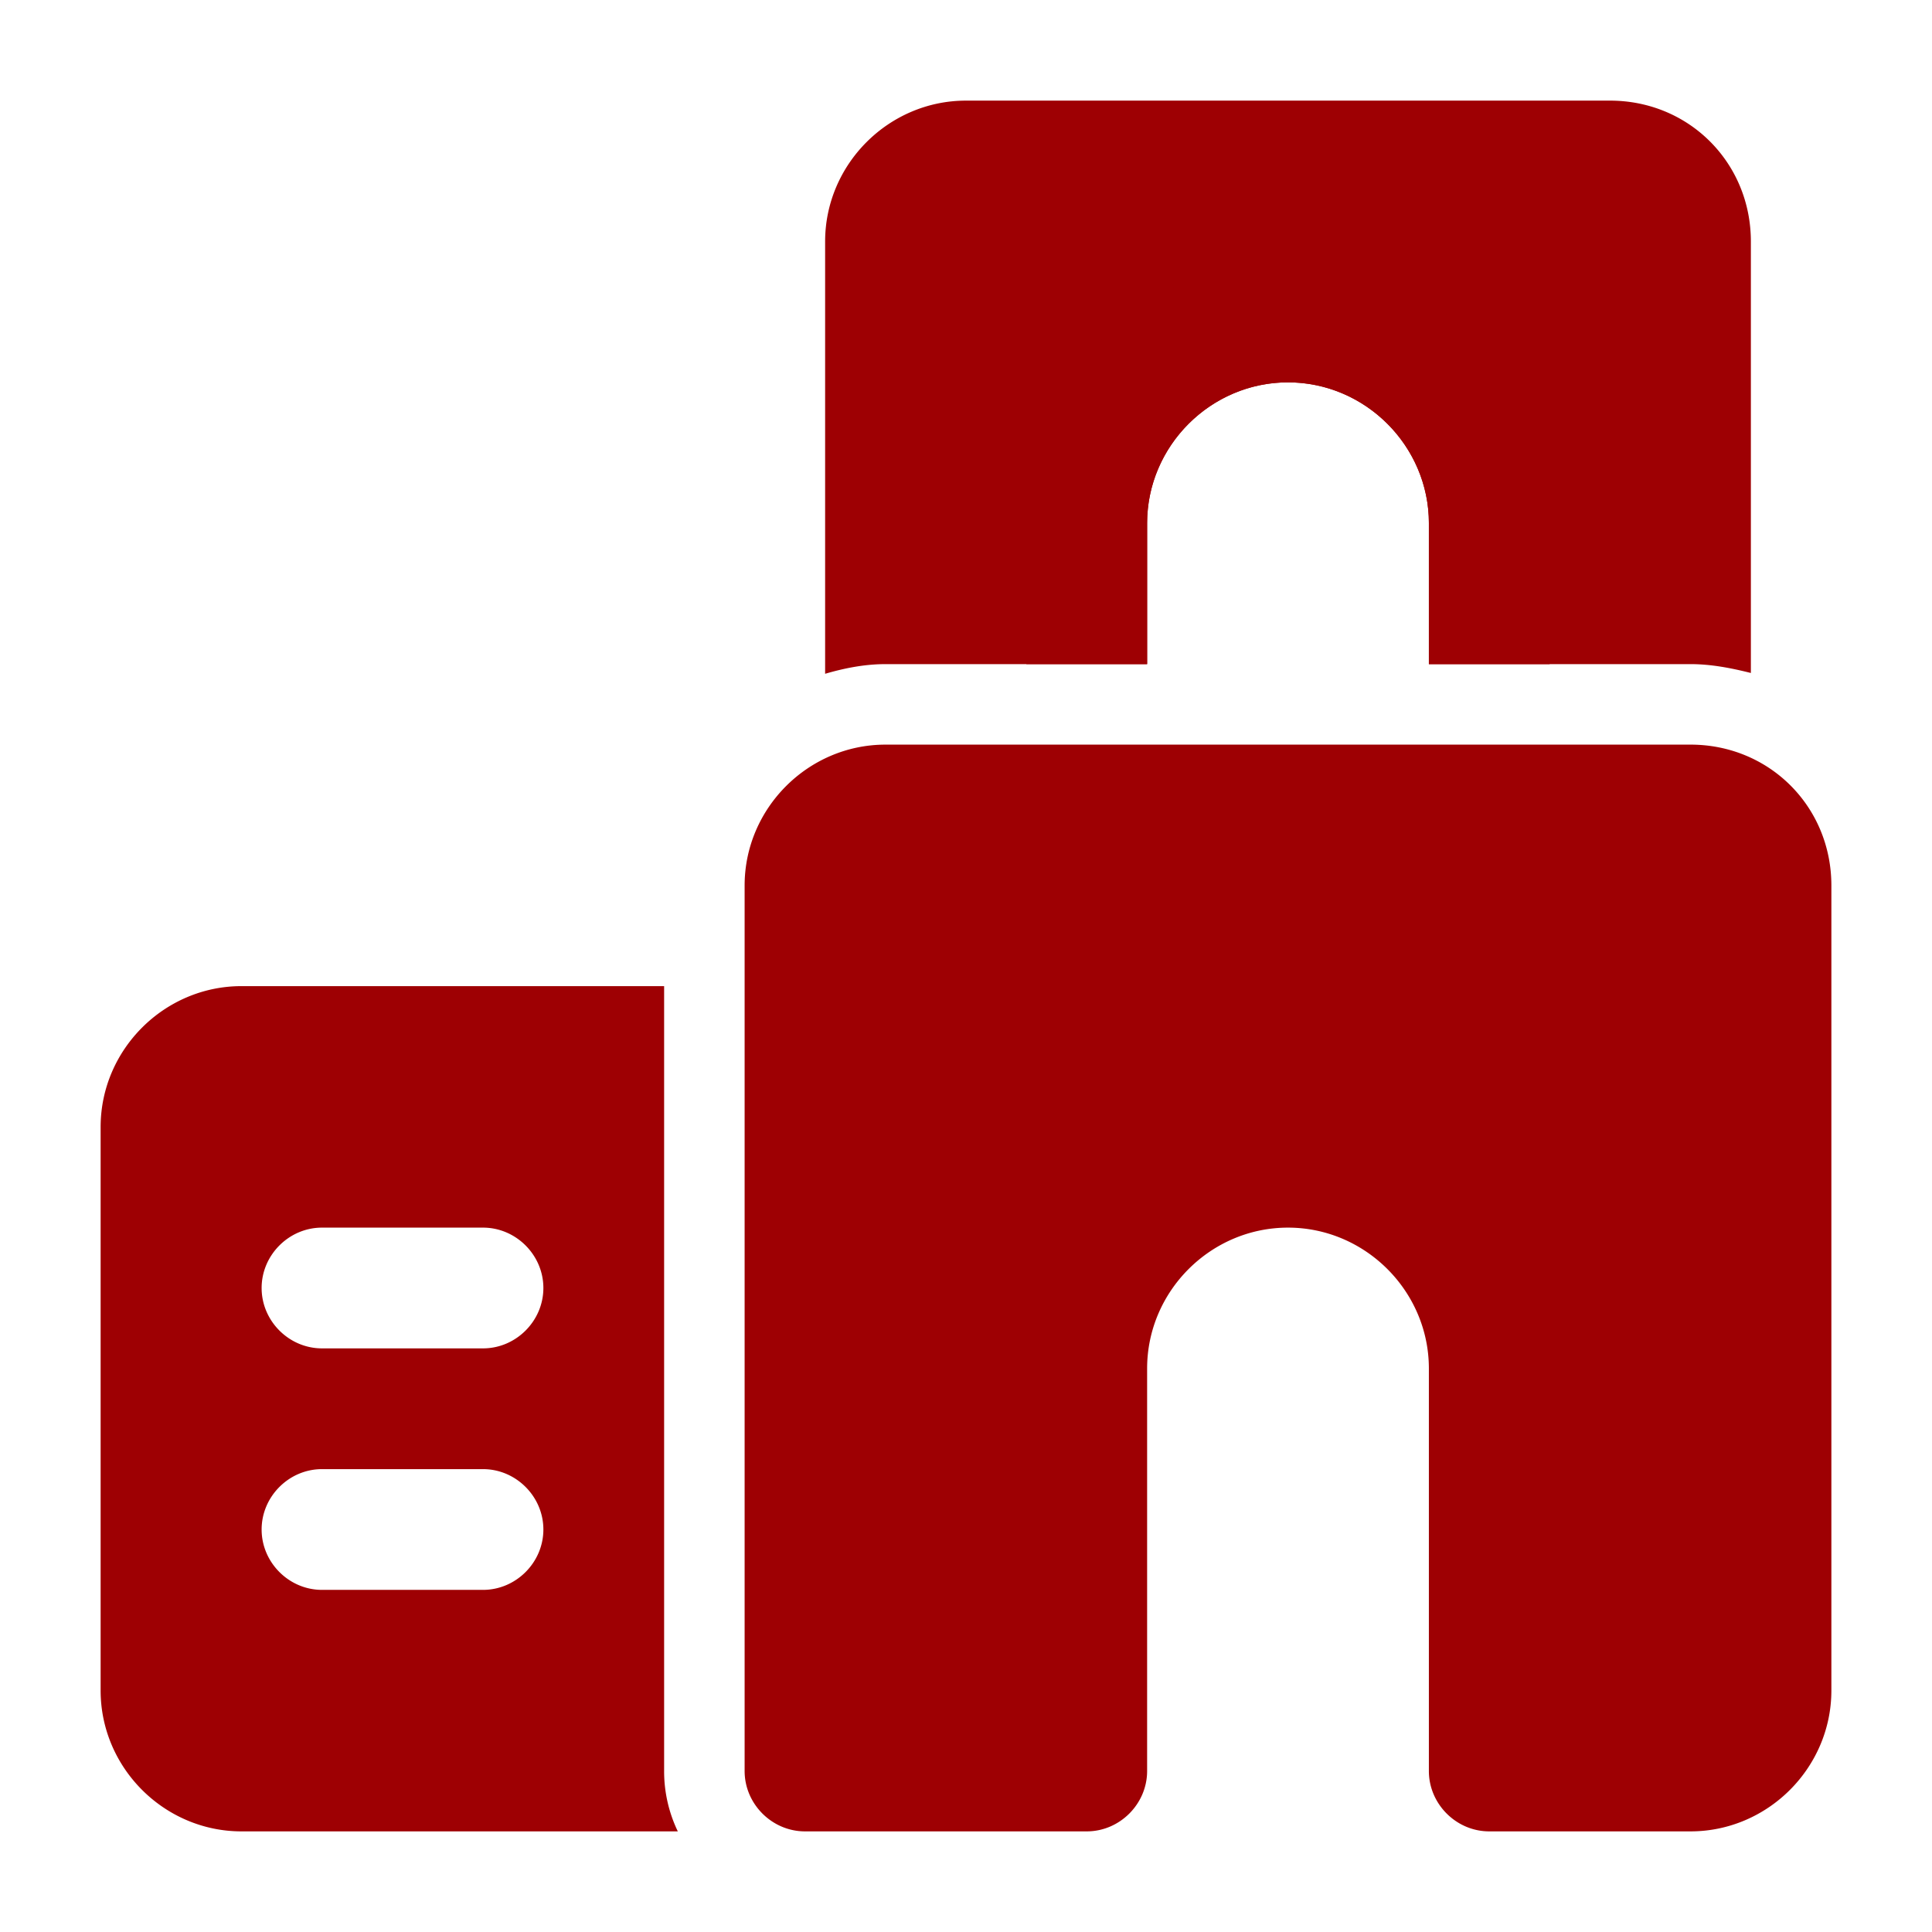 <svg xmlns="http://www.w3.org/2000/svg" version="1.1" xmlns:xlink="http://www.w3.org/1999/xlink" width="512" height="512" x="0" y="0" viewBox="0 0 24 24" style="enable-background:new 0 0 512 512" xml:space="preserve" class=""><g><path d="M11 8.25h3.25V6.5c0-.96.79-1.75 1.75-1.75s1.75.79 1.75 1.75v1.75H21c.26 0 .51.05.75.11V3c0-.98-.77-1.75-1.75-1.75h-8c-.96 0-1.75.79-1.75 1.75v5.37c.24-.07.49-.12.75-.12zM21 9.25H11c-.96 0-1.75.79-1.75 1.75v11c0 .41.34.75.75.75h3.5c.41 0 .75-.34.75-.75v-5c0-.96.79-1.75 1.75-1.75s1.75.79 1.75 1.75v5c0 .41.34.75.75.75H21c.96 0 1.75-.79 1.75-1.75V11c0-.98-.77-1.75-1.75-1.75zM8.25 22v-9.75H3c-.96 0-1.75.79-1.75 1.75v7c0 .96.79 1.75 1.75 1.75h5.42a1.72 1.72 0 0 1-.17-.75zM6 19.75H4c-.41 0-.75-.34-.75-.75s.34-.75.75-.75h2c.41 0 .75.34.75.75s-.34.75-.75.75zm0-3H4c-.41 0-.75-.34-.75-.75s.34-.75.75-.75h2c.41 0 .75.34.75.75s-.34.75-.75.75z" fill="#9e0003" opacity="1" data-original="#000000" class=""></path><path d="M14.25 8.25V6.5c0-.96.79-1.75 1.75-1.75s1.75.79 1.75 1.75v1.75h1.5V6.5c0-1.79-1.46-3.25-3.25-3.25s-3.25 1.46-3.25 3.25v1.75z" fill="#9e0003" opacity="1" data-original="#000000" class=""></path></g></svg>